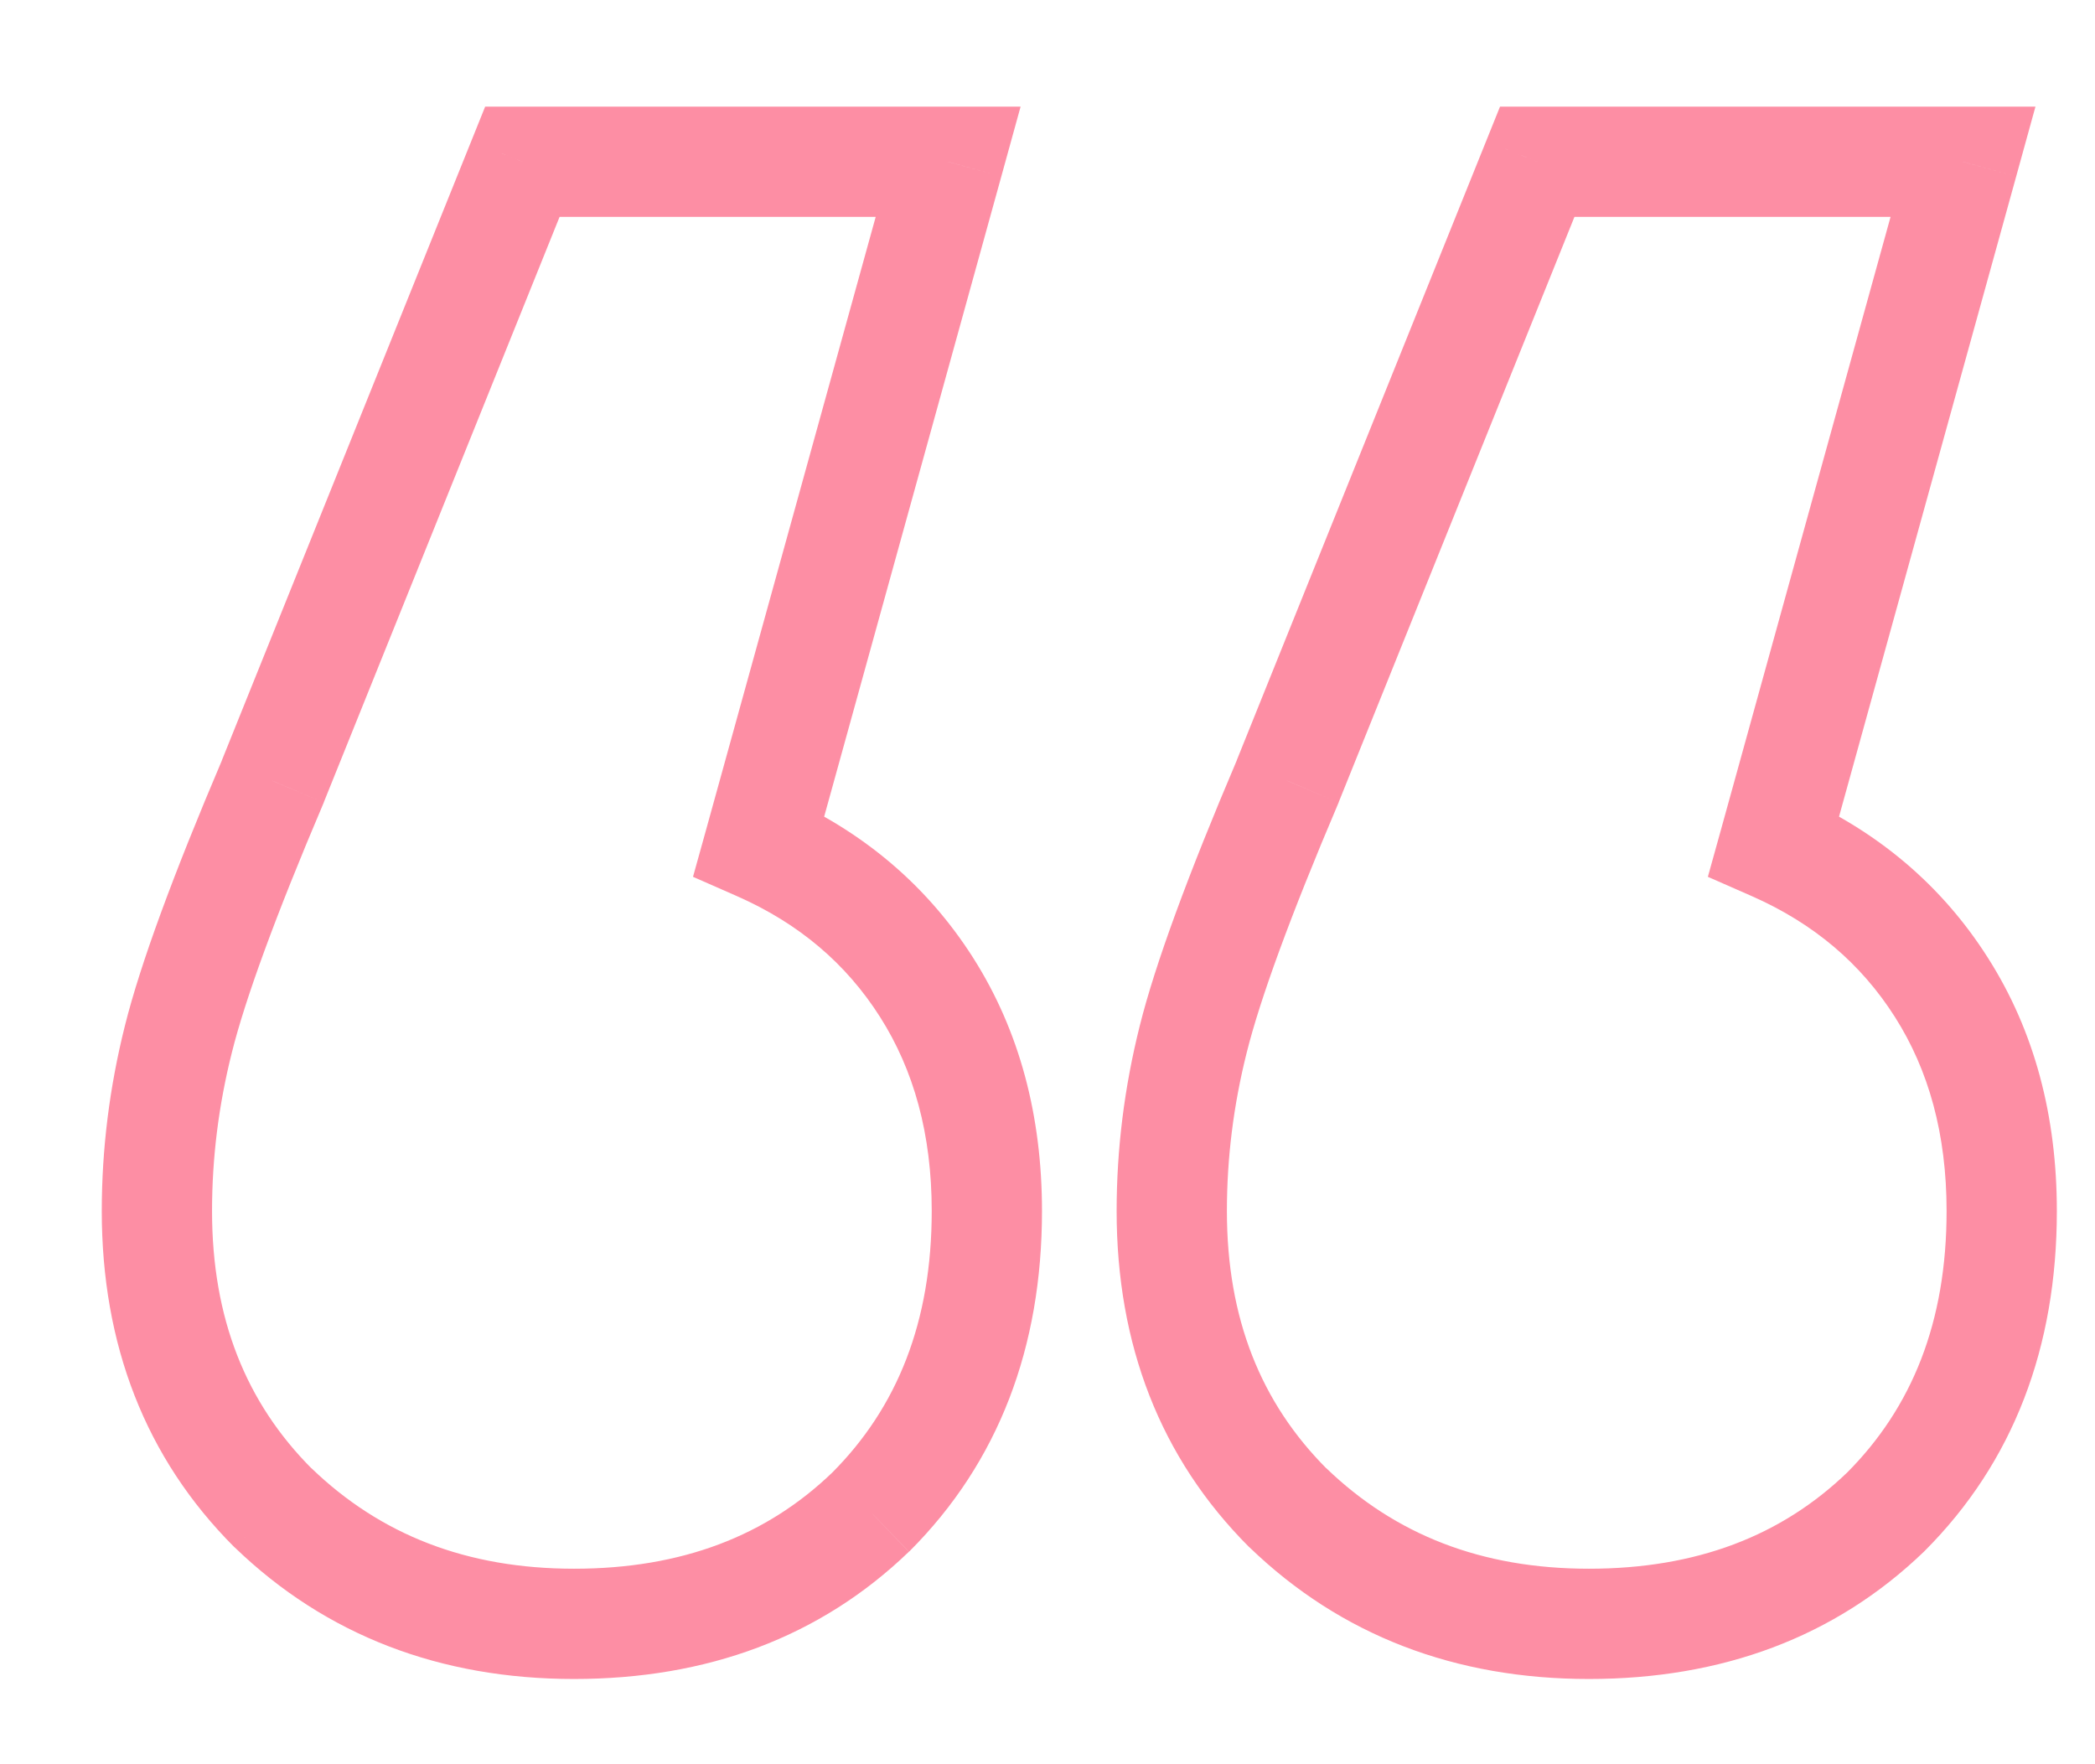 <?xml version="1.0" encoding="UTF-8"?> <svg xmlns="http://www.w3.org/2000/svg" width="19" height="16" viewBox="0 0 19 16" fill="none"><path d="M6.883 7.668L6.401 7.535L6.285 7.952L6.681 8.126L6.883 7.668ZM7.897 13.713L8.244 14.073L8.25 14.067L7.897 13.713ZM2.476 13.674L2.122 14.028L2.129 14.034L2.476 13.674ZM1.618 9.423L1.133 9.302L1.133 9.302L1.618 9.423ZM2.476 7.083L2.936 7.279L2.939 7.27L2.476 7.083ZM4.738 1.467V0.967H4.4L4.274 1.28L4.738 1.467ZM8.599 1.467L9.081 1.601L9.256 0.967H8.599V1.467ZM16.087 7.668L15.605 7.535L15.489 7.952L15.885 8.126L16.087 7.668ZM17.101 13.713L17.448 14.073L17.454 14.067L17.101 13.713ZM11.68 13.674L11.326 14.028L11.333 14.034L11.68 13.674ZM10.822 9.423L10.337 9.302L10.337 9.302L10.822 9.423ZM11.68 7.083L12.14 7.279L12.143 7.27L11.68 7.083ZM13.942 1.467V0.967H13.604L13.478 1.28L13.942 1.467ZM17.803 1.467L18.285 1.601L18.46 0.967H17.803V1.467ZM6.681 8.126C7.245 8.374 7.674 8.739 7.982 9.224L8.826 8.687C8.406 8.027 7.82 7.534 7.084 7.211L6.681 8.126ZM7.982 9.224C8.287 9.704 8.45 10.284 8.45 10.983H9.45C9.45 10.123 9.248 9.351 8.826 8.687L7.982 9.224ZM8.45 10.983C8.45 11.987 8.139 12.764 7.543 13.36L8.25 14.067C9.058 13.259 9.45 12.216 9.45 10.983H8.45ZM7.55 13.353C6.953 13.928 6.185 14.227 5.206 14.227V15.227C6.41 15.227 7.437 14.85 8.243 14.073L7.55 13.353ZM5.206 14.227C4.232 14.227 3.45 13.919 2.823 13.314L2.129 14.034C2.958 14.834 3.996 15.227 5.206 15.227V14.227ZM2.829 13.321C2.231 12.722 1.923 11.957 1.923 10.983H0.923C0.923 12.193 1.317 13.222 2.122 14.028L2.829 13.321ZM1.923 10.983C1.923 10.505 1.982 10.026 2.103 9.545L1.133 9.302C0.993 9.86 0.923 10.421 0.923 10.983H1.923ZM2.103 9.545C2.223 9.065 2.495 8.315 2.936 7.279L2.016 6.888C1.572 7.931 1.273 8.742 1.133 9.302L2.103 9.545ZM2.939 7.27L5.201 1.654L4.274 1.28L2.012 6.896L2.939 7.27ZM4.738 1.967H8.599V0.967H4.738V1.967ZM8.117 1.334L6.401 7.535L7.365 7.802L9.081 1.601L8.117 1.334ZM15.885 8.126C16.449 8.374 16.878 8.739 17.186 9.224L18.029 8.687C17.61 8.027 17.024 7.534 16.288 7.211L15.885 8.126ZM17.186 9.224C17.491 9.704 17.654 10.284 17.654 10.983H18.654C18.654 10.123 18.452 9.351 18.029 8.687L17.186 9.224ZM17.654 10.983C17.654 11.987 17.343 12.764 16.747 13.36L17.454 14.067C18.262 13.259 18.654 12.216 18.654 10.983H17.654ZM16.754 13.353C16.157 13.928 15.389 14.227 14.41 14.227V15.227C15.614 15.227 16.641 14.85 17.448 14.073L16.754 13.353ZM14.41 14.227C13.436 14.227 12.654 13.919 12.027 13.314L11.333 14.034C12.162 14.834 13.2 15.227 14.41 15.227V14.227ZM12.033 13.321C11.435 12.722 11.127 11.957 11.127 10.983H10.127C10.127 12.193 10.521 13.222 11.326 14.028L12.033 13.321ZM11.127 10.983C11.127 10.505 11.186 10.026 11.307 9.545L10.337 9.302C10.197 9.86 10.127 10.421 10.127 10.983H11.127ZM11.307 9.545C11.427 9.065 11.699 8.315 12.14 7.279L11.22 6.888C10.776 7.931 10.477 8.742 10.337 9.302L11.307 9.545ZM12.143 7.27L14.405 1.654L13.478 1.28L11.216 6.896L12.143 7.27ZM13.942 1.967H17.803V0.967H13.942V1.967ZM17.321 1.334L15.605 7.535L16.569 7.802L18.285 1.601L17.321 1.334Z" fill="#FD8EA4"></path></svg> 